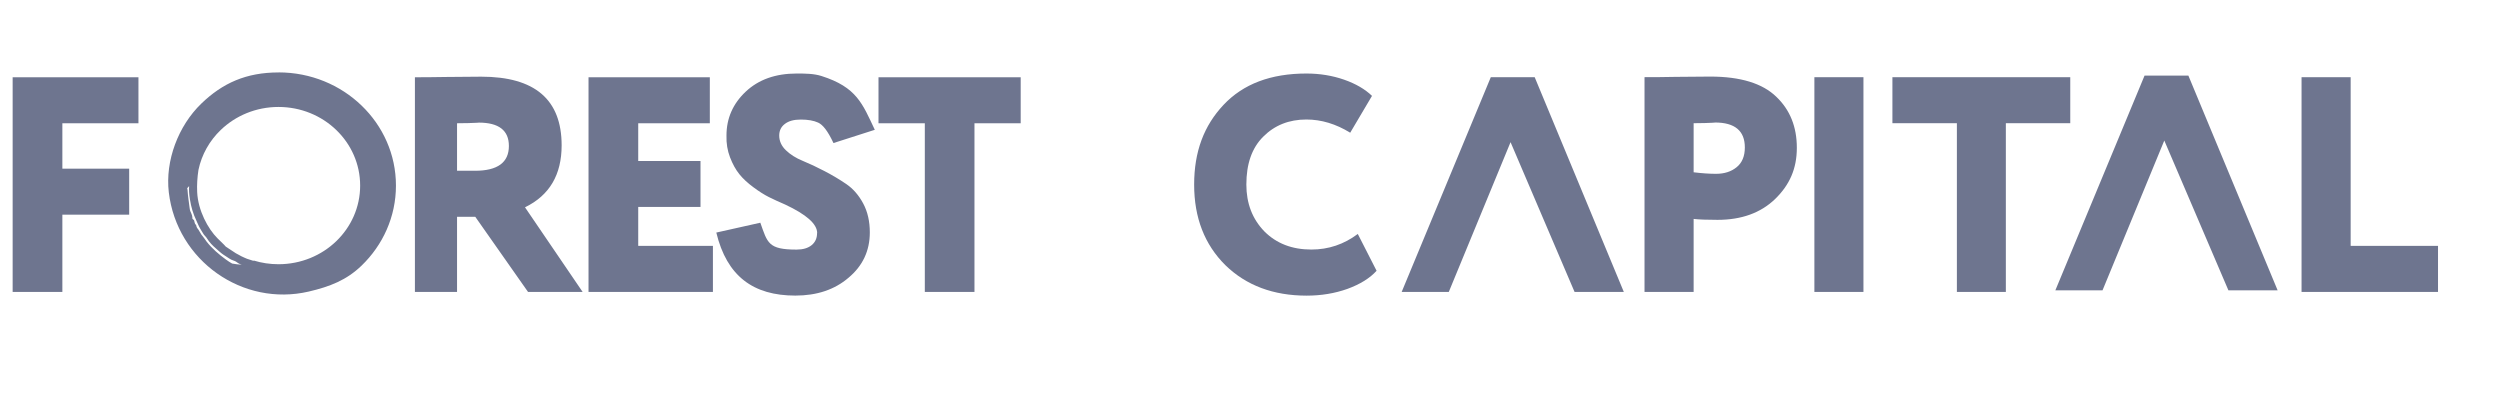 <?xml version="1.0" encoding="UTF-8"?> <svg xmlns="http://www.w3.org/2000/svg" width="203" height="32" viewBox="0 0 203 32" fill="none"><g clip-path="url(#clip0_760_556)"><mask id="mask0_760_556" style="mask-type:luminance" maskUnits="userSpaceOnUse" x="-21" y="-3" width="241" height="35"><path d="M220 -2.058H-21V31.942H220V-2.058Z" fill="white"></path></mask><g mask="url(#mask0_760_556)"><path d="M75.091 10.008H71.334V6.274H82.88V10.008H79.127V23.706H75.095V10.008H75.091ZM66.354 18.924C66.354 18.192 65.488 17.421 63.755 16.609C63.249 16.393 62.812 16.189 62.431 16.001C62.051 15.809 61.634 15.546 61.172 15.202C60.711 14.862 60.33 14.51 60.034 14.142C59.739 13.774 59.488 13.322 59.277 12.771C59.067 12.223 58.97 11.635 58.99 11.004C58.99 9.608 59.512 8.421 60.553 7.441C61.593 6.462 62.974 5.97 64.686 5.97C65.411 5.97 66.095 5.978 66.698 6.17C69.573 7.081 70.034 8.429 71.034 10.54L67.678 11.615C67.192 10.584 66.799 10.124 66.435 9.956C66.075 9.792 65.609 9.708 65.034 9.708C64.46 9.708 64.046 9.824 63.739 10.056C63.427 10.288 63.273 10.604 63.273 11.004C63.273 11.451 63.451 11.851 63.812 12.199C64.172 12.547 64.629 12.835 65.176 13.059C65.723 13.283 66.318 13.562 66.953 13.894C67.589 14.226 68.184 14.578 68.731 14.954C69.273 15.326 69.731 15.849 70.091 16.521C70.451 17.193 70.629 17.976 70.629 18.872C70.629 20.367 70.05 21.595 68.893 22.558C67.767 23.522 66.326 24.002 64.581 24.002C61.164 24.002 59.018 22.426 58.164 18.884L61.739 18.084C62.322 19.732 62.379 20.267 64.682 20.267C65.2 20.267 65.609 20.147 65.905 19.907C66.2 19.668 66.346 19.34 66.346 18.924H66.354ZM57.889 23.706H47.788V6.274H57.638V10.008H51.824V13.071H56.881V16.805H51.824V19.967H57.889V23.702V23.706ZM38.877 9.96C38.877 9.96 38.784 9.964 38.65 9.972C38.517 9.98 38.306 9.988 38.019 9.996C37.735 10.004 37.432 10.008 37.112 10.008V13.866H38.573C40.403 13.866 41.322 13.195 41.322 11.851C41.322 10.588 40.504 9.956 38.873 9.956L38.877 9.96ZM37.112 17.605V23.706H33.691V6.274C34.65 6.274 35.096 6.266 36.254 6.25C37.415 6.234 38.355 6.226 39.075 6.226C43.431 6.226 45.605 8.085 45.605 11.803C45.605 14.194 44.614 15.869 42.63 16.833L47.31 23.706H42.877L38.593 17.605H37.104H37.112ZM5.06 23.706H1.027V6.274H11.242V10.008H5.064V13.694H10.489V17.429H5.064V23.702L5.06 23.706Z" fill="#6E758F"></path><path fill-rule="evenodd" clip-rule="evenodd" d="M20.581 21.183C20.581 21.183 20.593 21.167 20.601 21.155C21.237 21.351 21.913 21.455 22.613 21.455C24.447 21.455 26.107 20.739 27.305 19.584C28.504 18.428 29.244 16.833 29.244 15.07C29.244 13.306 28.504 11.711 27.305 10.556C26.107 9.4 24.447 8.685 22.613 8.685C20.779 8.685 19.123 9.4 17.921 10.556C17.018 11.423 16.378 12.543 16.115 13.794C16.022 14.398 15.982 15.014 16.01 15.593C16.079 17.097 16.889 18.58 17.662 19.352L18.184 19.863C18.269 19.939 18.265 19.967 18.334 20.027L19.148 20.563C19.309 20.639 19.435 20.727 19.597 20.807C19.694 20.851 19.986 20.991 20.054 21.011C20.237 21.063 20.411 21.127 20.585 21.183M18.84 21.399C19.119 21.447 19.382 21.483 19.629 21.495C19.585 21.479 19.544 21.463 19.5 21.447C19.362 21.399 19.269 21.311 19.16 21.243C19.034 21.167 18.901 21.147 18.775 21.083C18.666 21.031 18.528 20.931 18.435 20.871C18.14 20.675 18.087 20.663 17.799 20.411C17.48 20.131 17.208 19.907 16.961 19.584C16.884 19.483 16.82 19.364 16.739 19.26C16.637 19.136 16.577 19.1 16.496 18.96C16.419 18.828 16.362 18.736 16.289 18.62C16.131 18.364 16.058 18.148 15.933 17.884C15.686 17.364 15.52 16.817 15.423 16.193C15.342 15.697 15.338 15.405 15.358 15.114C15.302 15.17 15.245 15.226 15.196 15.293C15.208 15.334 15.225 15.366 15.229 15.441C15.257 15.933 15.342 16.417 15.399 16.905C15.443 17.301 15.613 17.289 15.629 17.772C15.812 17.916 15.739 17.848 15.812 18.096C15.848 18.224 15.872 18.196 15.909 18.256C15.957 18.328 15.933 18.344 15.965 18.428C16.01 18.548 16.115 18.624 16.168 18.74L16.35 19.048C16.431 19.16 16.496 19.212 16.577 19.34C16.65 19.444 16.714 19.544 16.779 19.623C17.233 20.199 17.763 20.647 18.33 21.063C18.528 21.211 18.698 21.319 18.848 21.399H18.84ZM22.617 5.878C25.249 5.878 27.633 6.905 29.358 8.569C31.087 10.232 32.151 12.531 32.151 15.07C32.151 17.608 31.083 19.907 29.358 21.57C28.143 22.742 26.799 23.27 25.075 23.674C19.714 24.925 14.362 21.179 13.706 15.613C13.407 13.051 14.472 10.22 16.35 8.409C18.075 6.746 19.99 5.882 22.621 5.882L22.617 5.878Z" fill="#6E758F"></path><path d="M197.967 23.706H186.886V6.266H190.874V19.967H197.967V23.706ZM158.895 10.004H153.664V6.266H168.105V10.004H162.875V23.706H158.899V10.004H158.895ZM151.312 23.706H147.328V6.266H151.312V23.706ZM139.26 9.952C139.26 9.952 139.167 9.96 139.041 9.968C138.907 9.972 138.697 9.984 138.414 9.992C138.13 9.996 137.835 10.004 137.523 10.004V13.99C138.219 14.074 138.822 14.114 139.337 14.114C140.021 14.114 140.575 13.934 141.013 13.578C141.458 13.219 141.681 12.687 141.681 11.971C141.681 10.624 140.871 9.948 139.26 9.948V9.952ZM137.523 17.776V23.706H133.535V6.266C134.3 6.266 135.138 6.262 136.053 6.242C136.976 6.226 137.916 6.218 138.867 6.218C141.32 6.218 143.114 6.766 144.239 7.861C145.353 8.925 145.903 10.304 145.903 11.999C145.903 13.694 145.32 15.014 144.138 16.161C142.964 17.293 141.401 17.852 139.462 17.852C138.6 17.852 137.952 17.828 137.523 17.776ZM117.645 23.706H113.815L121.054 6.266H124.616L131.855 23.706H127.855L122.657 11.543L117.641 23.706H117.645ZM170.725 23.574H166.895L174.138 6.138H177.696L184.943 23.574H180.947L175.741 11.411L170.725 23.574ZM110.252 18.996L111.778 21.986C111.244 22.582 110.45 23.078 109.41 23.458C108.386 23.822 107.28 24.006 106.102 24.006C103.398 24.006 101.2 23.182 99.507 21.539C97.811 19.863 96.965 17.677 96.965 14.99C96.965 12.303 97.762 10.204 99.353 8.513C100.949 6.818 103.187 5.97 106.078 5.97C107.171 5.97 108.191 6.138 109.143 6.47C110.082 6.798 110.843 7.241 111.406 7.785L109.637 10.776C108.471 10.06 107.289 9.704 106.078 9.704C104.669 9.704 103.499 10.168 102.572 11.1C101.653 12.015 101.204 13.306 101.204 14.986C101.204 16.513 101.689 17.784 102.673 18.796C103.653 19.776 104.924 20.263 106.483 20.263C107.876 20.263 109.131 19.839 110.26 18.992L110.252 18.996Z" fill="#6E758F"></path></g></g><defs><clipPath id="clip0_760_556"><rect width="203" height="31.942" fill="white"></rect></clipPath></defs></svg> 